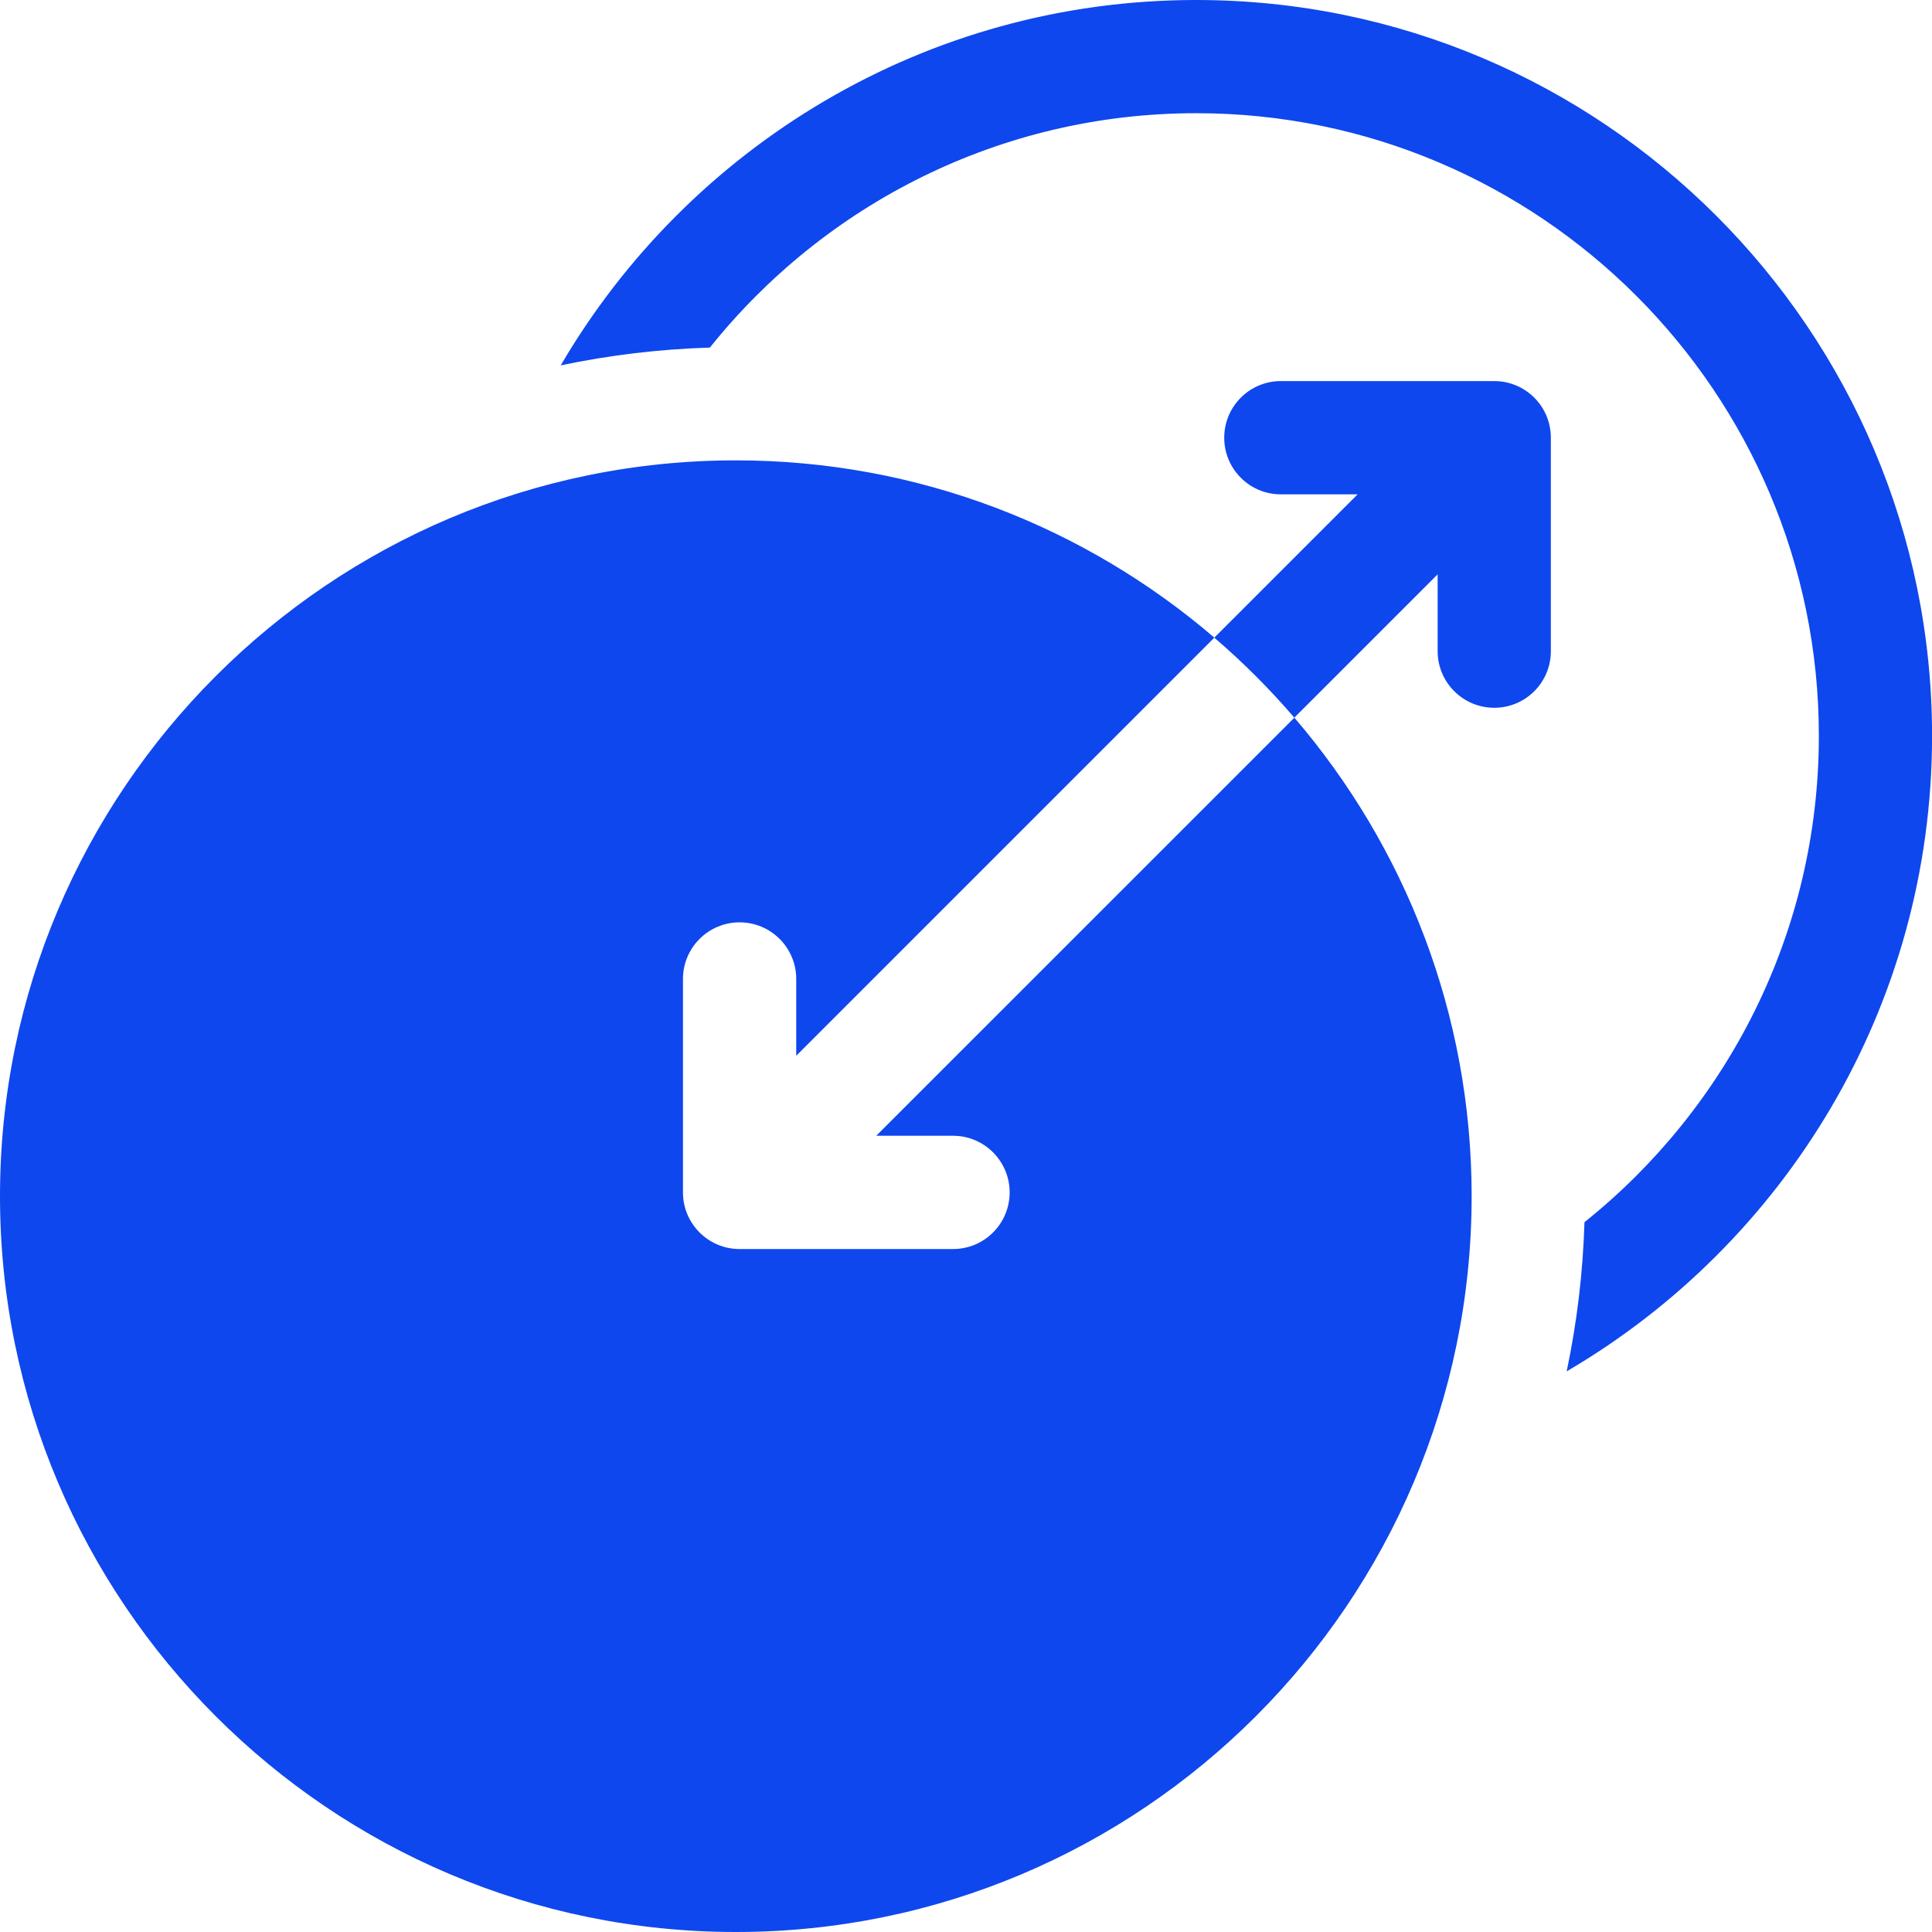 <svg width="32" height="32" viewBox="0 0 32 32" fill="none" xmlns="http://www.w3.org/2000/svg">
<path fill-rule="evenodd" clip-rule="evenodd" d="M9.287 6.052C11.404 2.435 15.329 0 19.813 0C26.534 0 32.001 5.467 32.001 12.188C32.001 16.672 29.566 20.597 25.949 22.714C26.118 21.913 26.218 21.087 26.244 20.243C28.608 18.352 30.126 15.444 30.126 12.188C30.126 6.501 25.5 1.875 19.813 1.875C16.557 1.875 13.649 3.393 11.758 5.757C10.914 5.783 10.088 5.883 9.287 6.052ZM24.75 6.312H21.214C20.697 6.312 20.277 6.732 20.277 7.25C20.277 7.768 20.697 8.188 21.214 8.188H22.486L20.113 10.561C17.98 8.732 15.211 7.625 12.188 7.625C5.467 7.625 0 13.092 0 19.812C0 26.533 5.467 32 12.188 32C18.908 32 24.375 26.533 24.375 19.812C24.375 16.789 23.268 14.02 21.439 11.887L14.513 18.812H15.786C16.303 18.812 16.723 19.232 16.723 19.75C16.723 20.268 16.303 20.688 15.786 20.688H12.25C11.732 20.688 11.312 20.268 11.312 19.75V16.215C11.312 15.697 11.732 15.277 12.25 15.277C12.768 15.277 13.188 15.697 13.188 16.215V17.487L20.113 10.562C20.588 10.969 21.031 11.412 21.438 11.887L23.812 9.513V10.786C23.812 11.303 24.232 11.723 24.75 11.723C25.268 11.723 25.687 11.303 25.687 10.786V7.25C25.687 6.732 25.268 6.312 24.75 6.312Z" fill="#0E47EE"/>
</svg>
